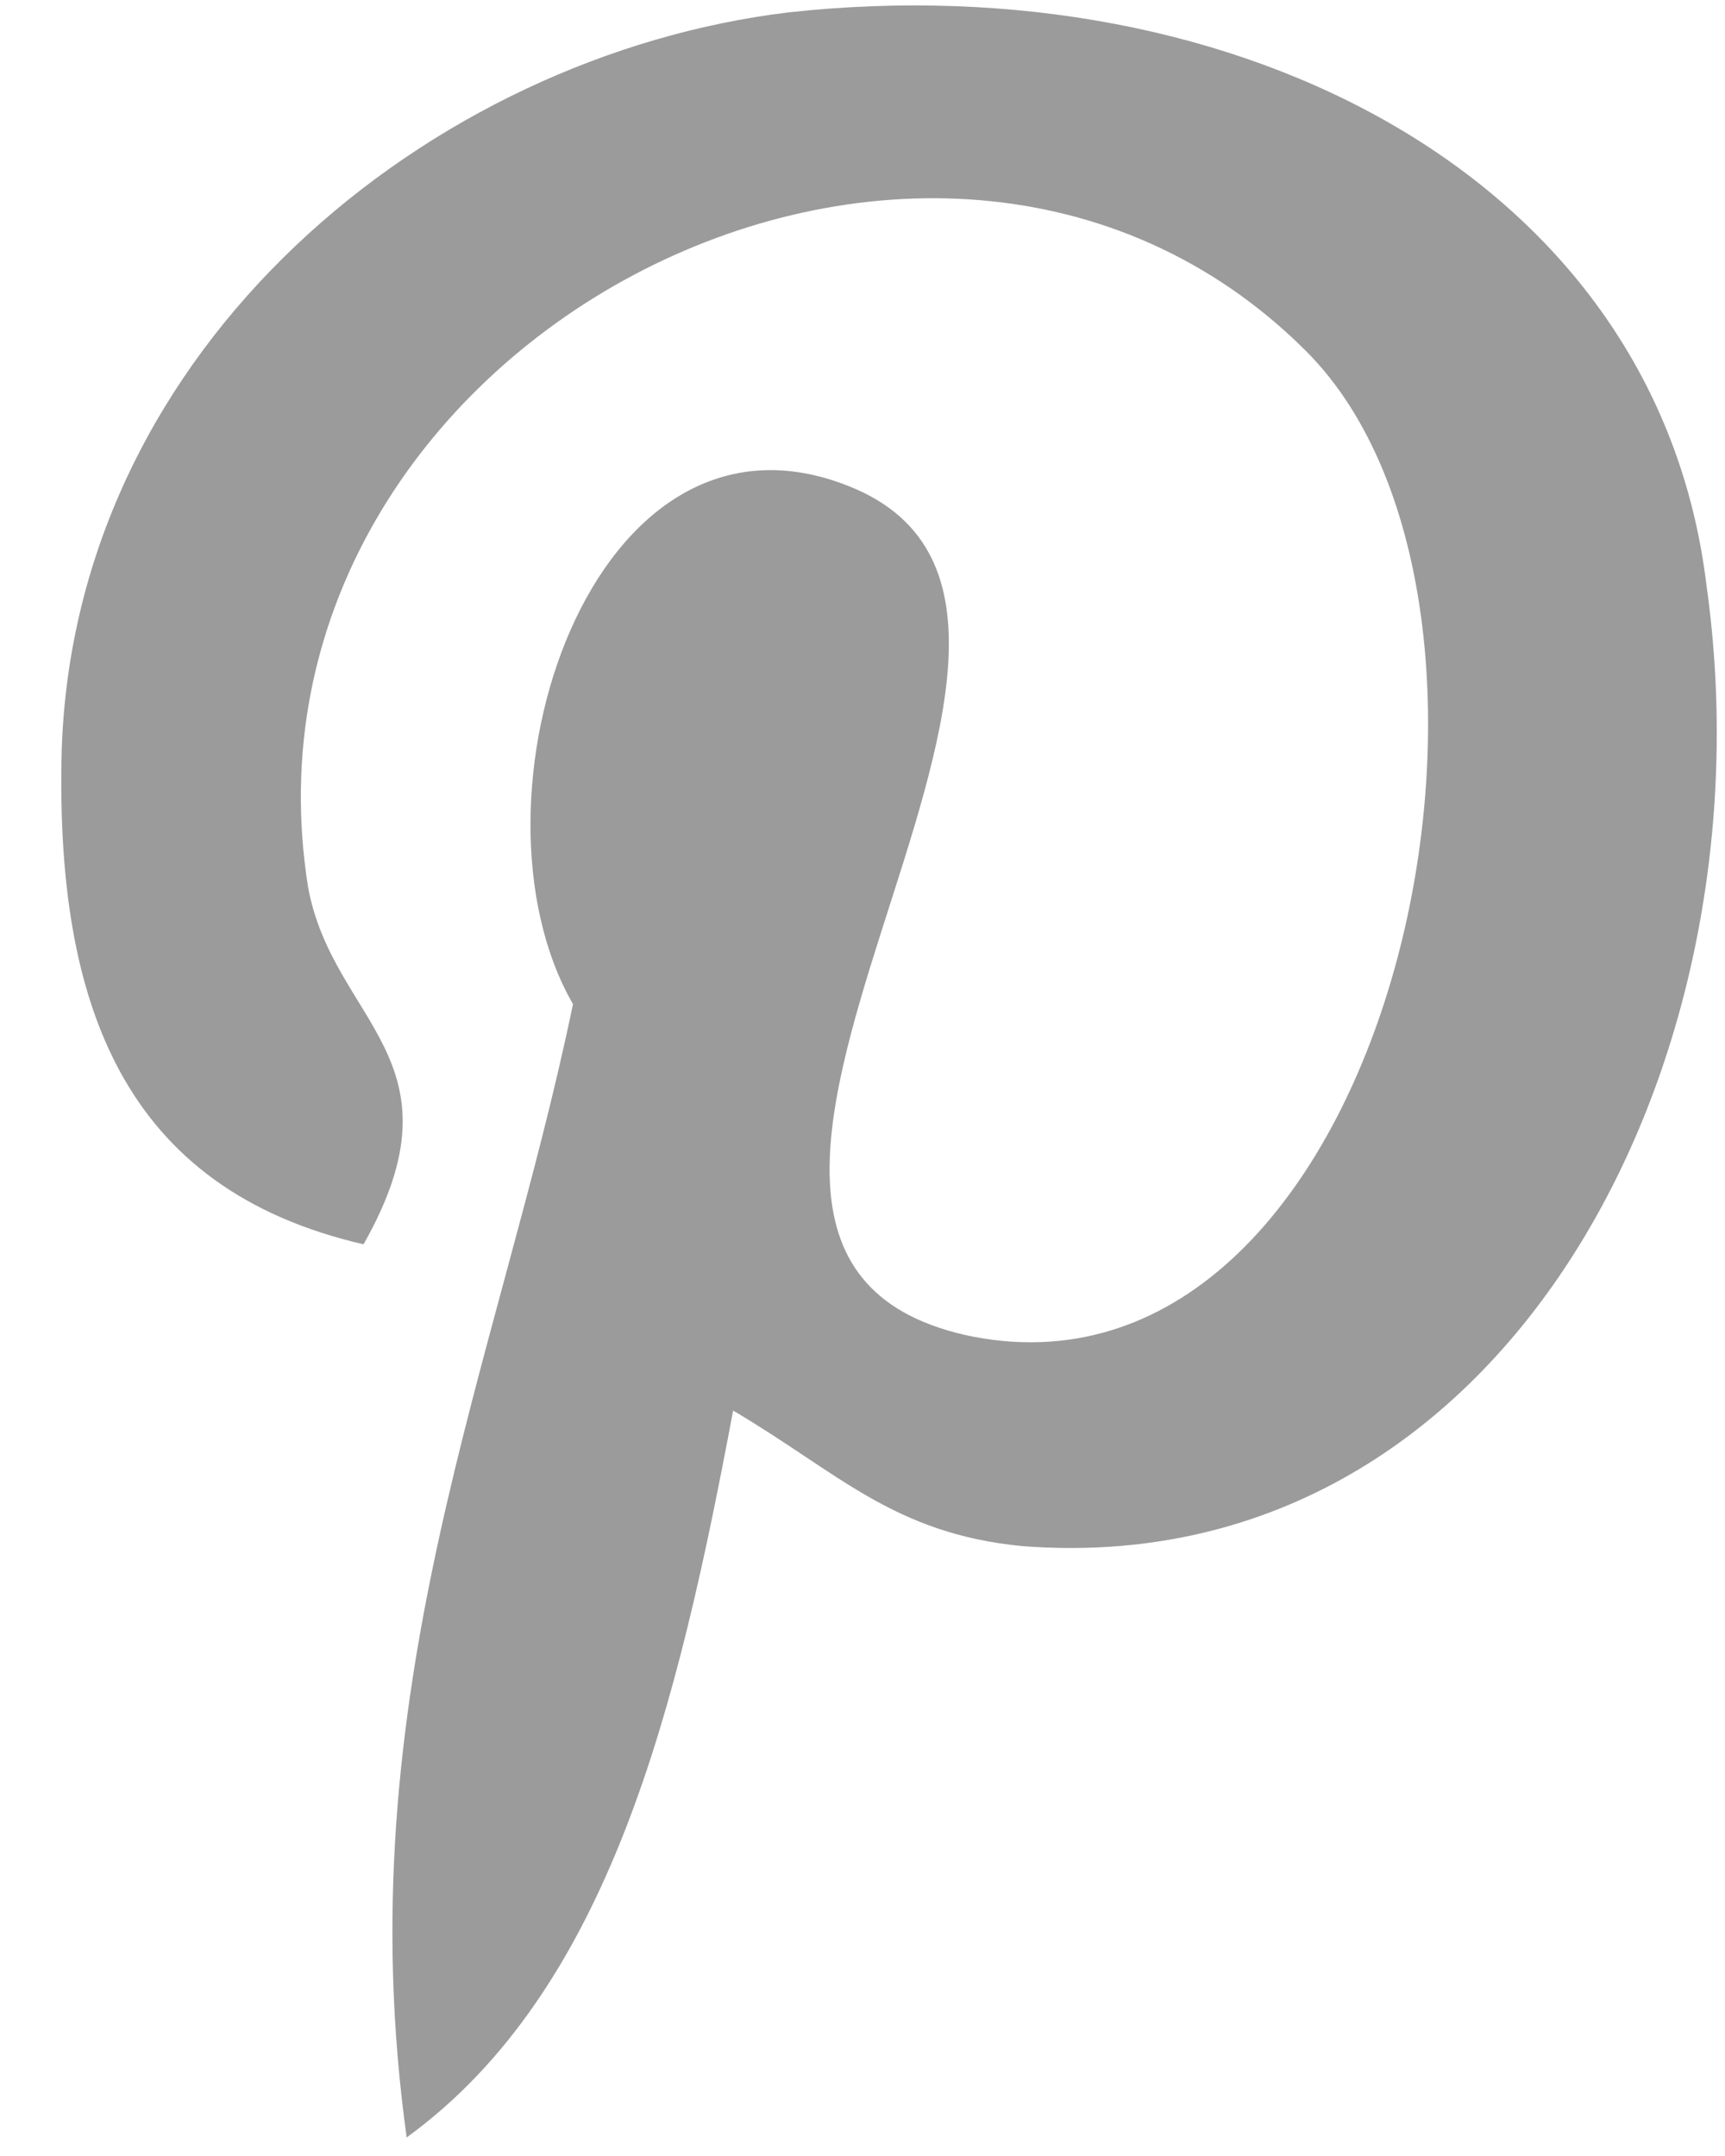 <?xml version="1.0" encoding="UTF-8"?>
<svg width="12px" height="15px" viewBox="0 0 12 15" version="1.1" xmlns="http://www.w3.org/2000/svg" xmlns:xlink="http://www.w3.org/1999/xlink">
    <!-- Generator: sketchtool 41 (35326) - http://www.bohemiancoding.com/sketch -->
    <title>CBD5EB70-03F1-4B9C-A32B-86A0F9E6CD42</title>
    <desc>Created with sketchtool.</desc>
    <defs></defs>
    <g id="Page-1" stroke="none" stroke-width="1" fill="none" fill-rule="evenodd">
        <g id="CloudClass_web_home_2" transform="translate(-355, -780)" fill="#9B9B9B">
            <g id="Footer" transform="translate(0, 760)">
                <g id="pinterest-white" transform="translate(355, 20)">
                    <g id="Outlined">
                        <path d="M5.486,0.086 C3,0.386 0.514,2.4 0.429,5.229 C0.386,6.986 0.857,8.271 2.529,8.657 C3.257,7.371 2.314,7.114 2.143,6.171 C1.543,2.4 6.471,-0.171 9.086,2.443 C10.886,4.243 9.686,9.857 6.771,9.3 C3.986,8.743 8.143,4.286 5.914,3.386 C4.114,2.657 3.171,5.571 3.986,6.986 C3.471,9.471 2.4,11.786 2.829,14.871 C4.243,13.843 4.714,11.871 5.1,9.814 C5.829,10.243 6.214,10.671 7.114,10.757 C10.457,11.014 12.343,7.414 11.871,4.071 C11.529,1.243 8.614,-0.257 5.486,0.086 Z" id="Shape"></path>
                    </g>
                </g>
            </g>
        </g>
    </g>
</svg>